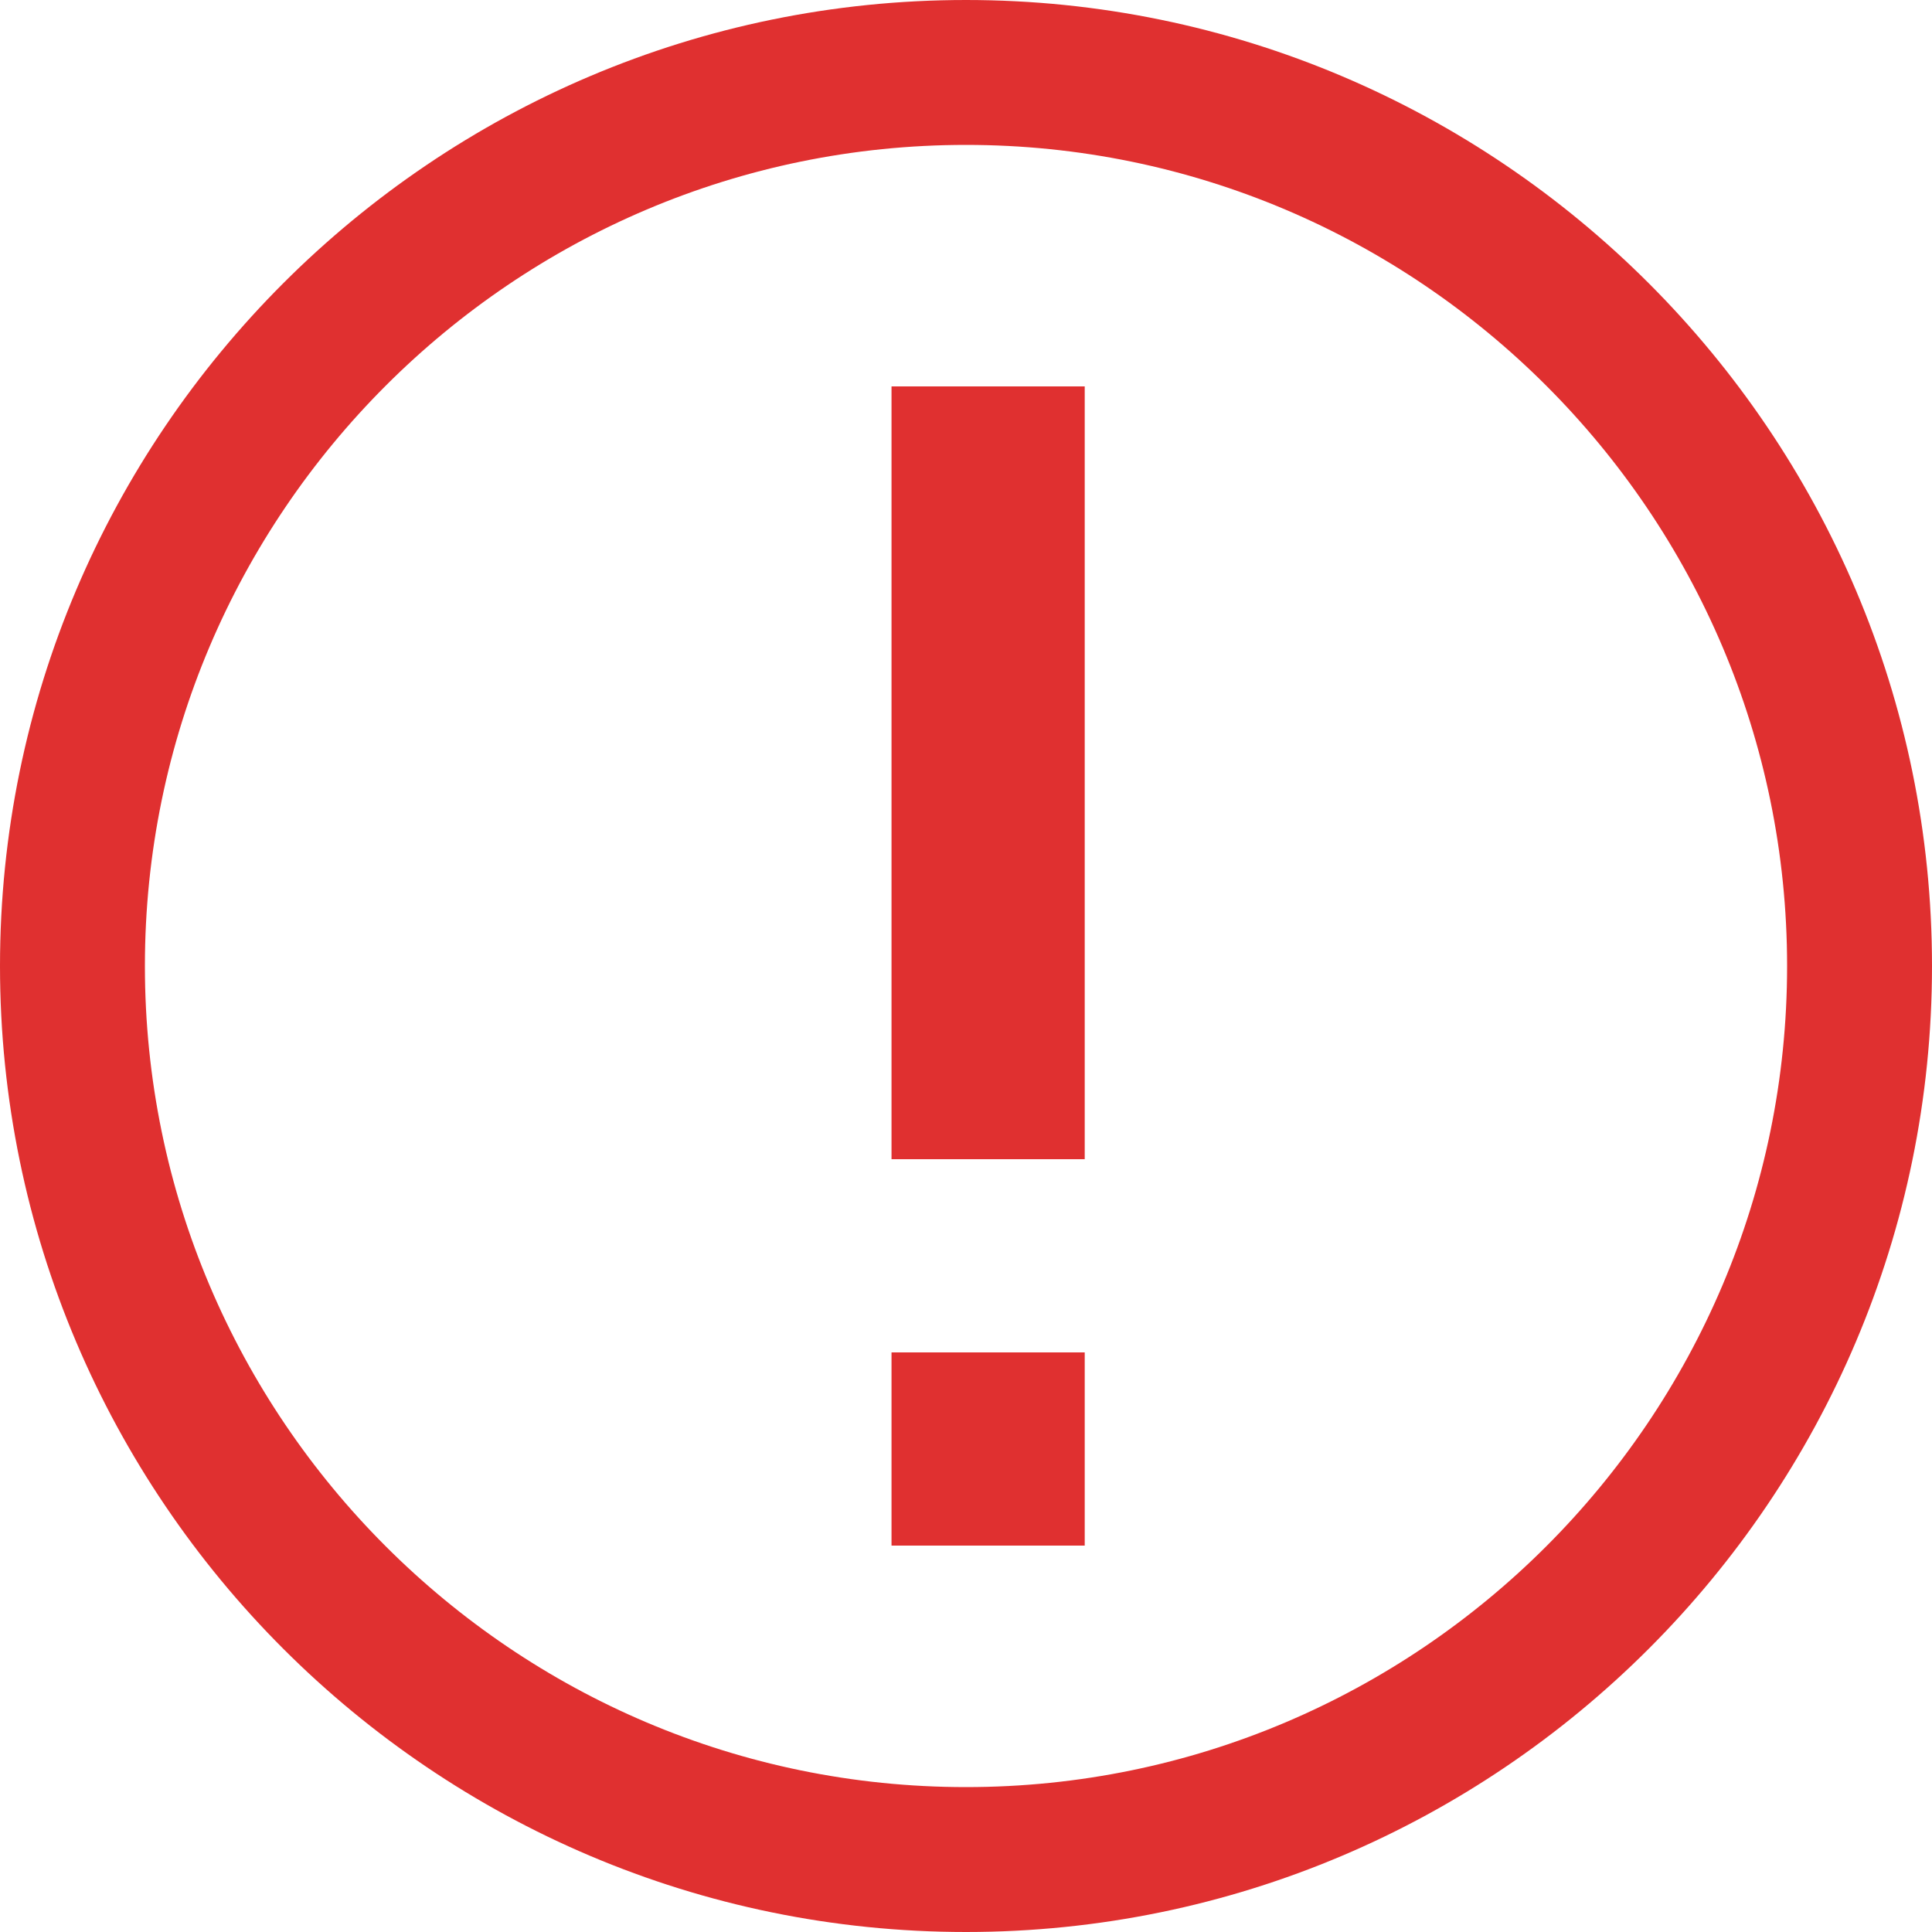 <svg width="20" height="20" viewBox="0 0 20 20" fill="none" xmlns="http://www.w3.org/2000/svg">
<g clip-path="url(#clip0_6969_6892)">
<path d="M0.75 10C0.75 4.9 4.9 0.75 10 0.75C15.1 0.75 19.25 4.9 19.25 10C19.25 15.1 15.1 19.25 10 19.25C4.9 19.25 0.75 15.1 0.75 10Z" stroke="#E03030" stroke-width="1.5"/>
<path fill-rule="evenodd" clip-rule="evenodd" d="M9.229 12H11.229V4H9.229V12Z" fill="#E03030"/>
<path fill-rule="evenodd" clip-rule="evenodd" d="M9.229 16H11.229V14H9.229V16Z" fill="#E03030"/>
</g>
<defs>
<clipPath id="clip0_6969_6892">
<rect width="20" height="20" fill="white"/>
</clipPath>
</defs>
</svg>
